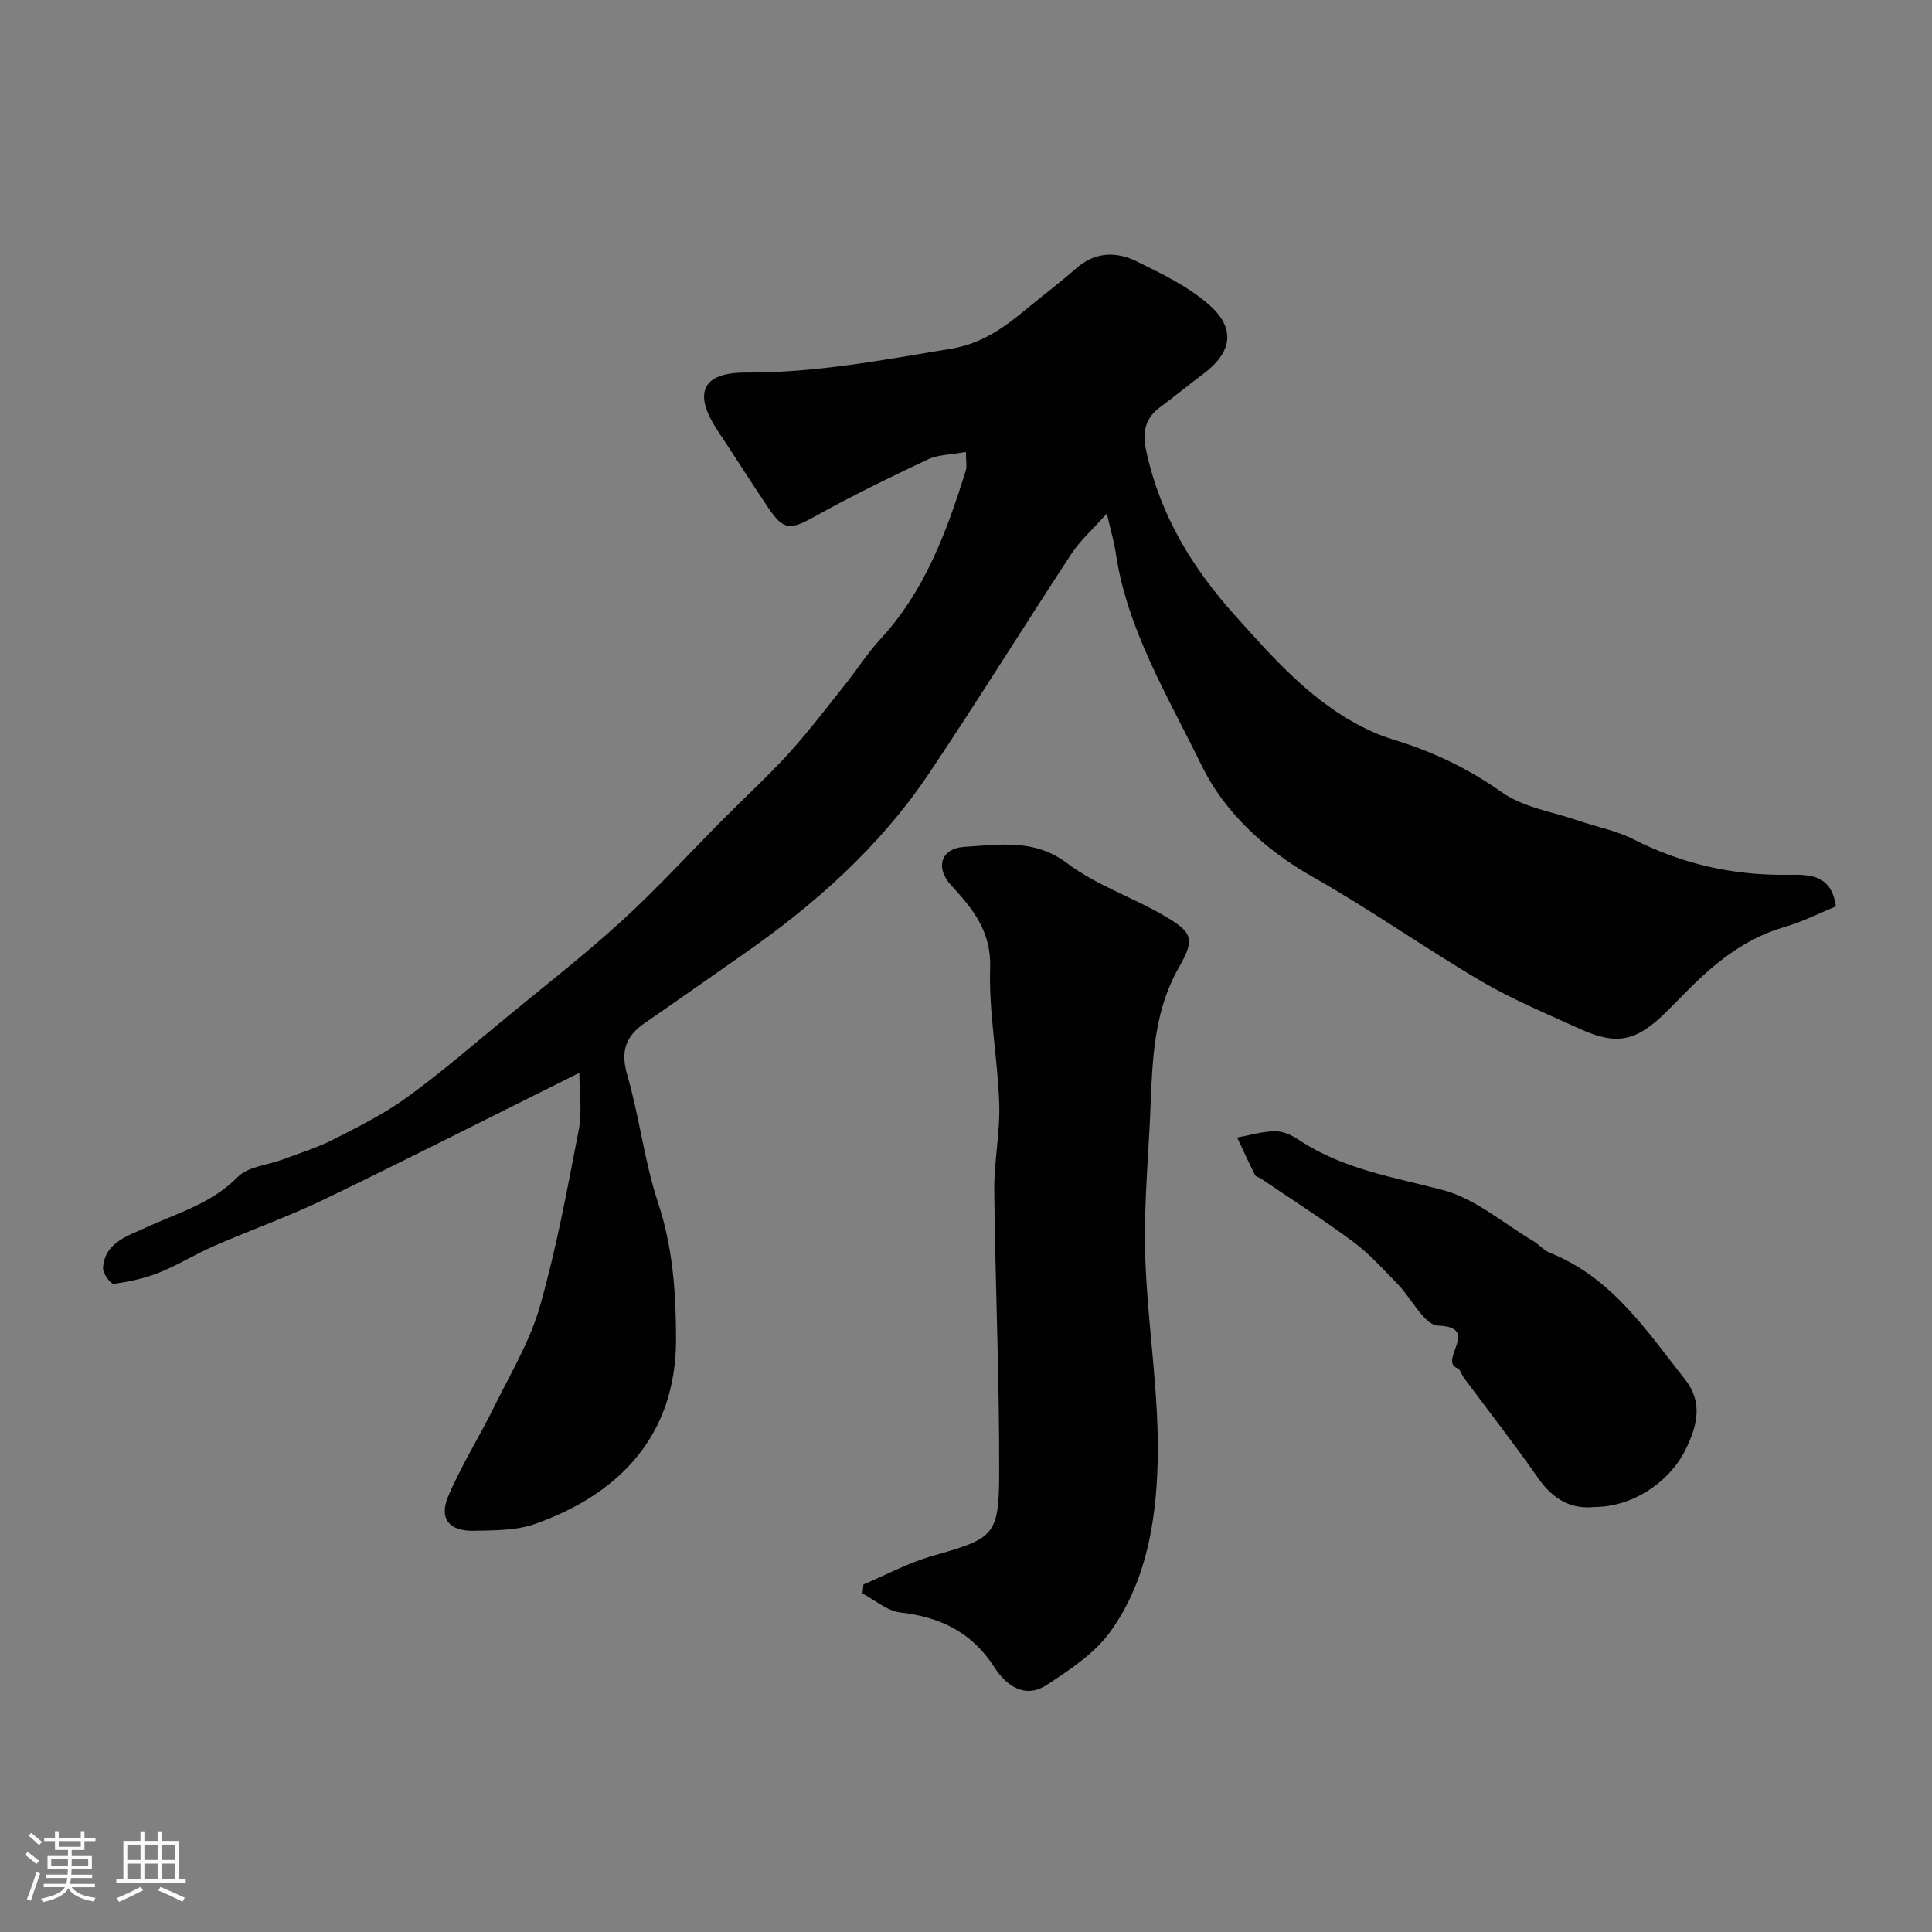 <svg enable-background="new 0 0 400 400" viewBox="0 0 400 400" xmlns="http://www.w3.org/2000/svg"><rect x="0" y="0" width="400" height="400" fill="#808080" stroke="none"/><path d="m5.17 384 .55-.58c.85.61 1.65 1.24 2.4 1.87l-.59.64c-.83-.73-1.62-1.38-2.36-1.93m1.22 9.53-.82-.34c.71-1.76 1.37-3.64 1.98-5.63.24.13.5.25.76.36-.6 1.67-1.24 3.54-1.92 5.61m-.5-13.5.57-.54c.56.44 1.31 1.06 2.26 1.87l-.64.64c-.68-.66-1.41-1.32-2.19-1.97m3.25.46h2.24v-1.36h.77v1.36h4.57v-1.36h.76v1.36h2.28v.69h-2.28v1.84h-2.64v1.26h4.18v2.64h-4.21c0 .45-.02.86-.05 1.21h4.32v.69h-4.38c-.04.34-.1.75-.19 1.22h5.15v.69h-4.82c.87 1.19 2.51 1.92 4.93 2.19-.17.31-.3.57-.37.76-2.77-.49-4.52-1.41-5.26-2.76-.56 1.26-2.3 2.23-5.24 2.9-.12-.24-.26-.48-.43-.72 2.73-.55 4.38-1.34 4.96-2.38h-4.38v-.69h4.65c.1-.38.17-.79.21-1.22h-4.32v-.69h4.4c.03-.34.05-.75.05-1.21h-4.2v-2.64h4.23v-1.26h-2.69v-1.84h-2.24zm1.46 4.46v1.29h3.45c.01-.4.02-.57.01-.53v-.32-.45h-3.46zm1.55-2.59h4.57v-1.19h-4.57zm6.11 2.59h-3.42v.77c-.01.19-.01.37-.02.53h3.44v-1.29z" fill="#fcfbfa"/><path d="m32.63 379.16h.82v1.98h3.54v7.89h1.46v.78h-14.37v-.78h1.46v-7.89h3.54v-1.98h.82v1.98h2.73zm-3.49 11.48.5.73c-1.61.82-3.28 1.63-5 2.41-.13-.27-.28-.55-.44-.82 1.75-.72 3.4-1.49 4.94-2.32m-2.78-5.55h2.73v-3.18h-2.73zm0 3.95h2.73v-3.2h-2.73zm3.54-3.95h2.73v-3.18h-2.73zm0 3.95h2.73v-3.2h-2.73zm7.89 4.68c-1.84-.92-3.51-1.7-5.02-2.32l.45-.73c1.89.8 3.57 1.55 5.04 2.23zm-1.62-11.81h-2.73v3.18h2.73zm-2.73 7.13h2.73v-3.2h-2.73z" fill="#fcfbfa"/><g fill="#010102"><path d="m199.98 93.57c-3.18.59-5.79.56-7.9 1.56-7.89 3.72-15.75 7.55-23.37 11.79-5.1 2.84-6.46 2.95-9.67-1.82-3.55-5.28-6.95-10.65-10.46-15.95-5.1-7.7-3.32-12.04 5.85-12.01 14.42.06 28.38-2.6 42.48-4.94 6.48-1.07 11.03-4.43 15.68-8.28 3.4-2.82 6.95-5.48 10.27-8.4 3.87-3.39 8.24-3.48 12.41-1.44 5.21 2.55 10.63 5.17 14.94 8.92 5.75 4.99 4.92 9.94-1.16 14.48-3.02 2.25-5.92 4.65-8.95 6.89-3.47 2.57-3.52 5.84-2.64 9.7 2.92 12.77 9.34 23.41 18.04 33.13 8.4 9.38 16.59 18.76 28.31 24.15 1.47.68 3 1.25 4.55 1.73 8.1 2.47 15.55 5.96 22.58 10.95 4.44 3.15 10.5 4.03 15.86 5.88 3.81 1.31 7.89 2.07 11.44 3.88 10.01 5.1 20.49 7.45 31.71 7.33 4.13-.04 9.24-.4 10.15 6.54-3.5 1.43-6.96 3.21-10.64 4.27-6.98 2.02-12.63 6.04-17.79 10.91-2.3 2.17-4.47 4.49-6.73 6.71-6.26 6.15-10.23 6.96-18.07 3.37-6.81-3.12-13.78-6-20.21-9.78-11.8-6.94-23.02-14.89-34.93-21.62-9.98-5.64-18.37-13.57-22.99-23.11-6.87-14.16-15.41-27.97-17.76-44.08-.3-2.08-.93-4.12-1.82-8.02-2.97 3.34-5.52 5.59-7.32 8.33-9.93 15.13-19.46 30.53-29.55 45.56-10.21 15.21-23.72 27.19-38.7 37.58-6.7 4.65-13.34 9.39-20.07 14-3.99 2.73-5.09 5.87-3.65 10.8 2.53 8.7 3.53 17.88 6.38 26.46 3.08 9.27 3.7 18.64 3.72 28.16.04 20.07-11.85 32.18-29.21 38.32-3.91 1.38-8.43 1.32-12.69 1.41-5.08.1-7.23-2.53-5.27-7.15 2.71-6.38 6.45-12.31 9.52-18.54 3.36-6.82 7.39-13.51 9.45-20.73 3.43-12.02 5.7-24.39 8.07-36.68.7-3.65.11-7.55.11-11.72-18.45 9.18-35.49 17.84-52.7 26.15-7.47 3.6-15.33 6.39-22.94 9.71-3.86 1.68-7.48 3.96-11.39 5.52-2.98 1.19-6.2 1.89-9.38 2.31-.62.08-2.27-2.17-2.21-3.27.3-5.27 5.12-6.63 8.73-8.31 6.62-3.09 13.67-4.96 19.12-10.51 2.15-2.2 6.24-2.48 9.43-3.68 3.45-1.3 7.01-2.39 10.28-4.05 5.27-2.69 10.64-5.35 15.4-8.81 7.15-5.19 13.85-11.01 20.68-16.63 7.99-6.57 16.16-12.94 23.79-19.91 7.36-6.72 14.1-14.11 21.14-21.19 4.52-4.54 9.25-8.89 13.55-13.63 4.16-4.6 7.92-9.58 11.8-14.44 2.35-2.94 4.36-6.17 6.91-8.92 9.29-10.01 13.85-22.36 17.8-35.05.26-.89.02-1.93.02-3.83z"/><path d="m178.77 328.04c4.72-1.99 9.29-4.48 14.17-5.87 12.76-3.64 13.89-4.1 13.93-17 .06-19.58-.81-39.16-1.02-58.75-.06-5.99 1.24-12 1.03-17.97-.32-9.36-2.17-18.73-1.88-28.05.24-7.63-3.59-12.22-8.11-17.15-3.33-3.63-2.06-7.64 2.8-7.92 7.19-.41 14.41-1.78 21.27 3.41 5.99 4.53 13.49 7 20.05 10.84 5.78 3.38 6.5 4.72 3.15 10.56-5.96 10.39-5.54 21.68-6.13 32.88-.49 9.26-1.24 18.54-.9 27.78.52 14.15 2.96 28.29 2.54 42.38-.35 12.08-2.46 24.57-9.88 34.76-3.25 4.46-8.33 7.79-13.06 10.9-4.56 3-8.46.08-10.84-3.63-4.66-7.26-11.19-10.42-19.5-11.37-2.72-.31-5.22-2.56-7.82-3.92.06-.62.13-1.25.2-1.88z"/><path d="m330.16 312c-4.79.53-8.58-1.52-11.62-5.86-4.96-7.09-10.29-13.93-15.46-20.88-.48-.65-.73-1.75-1.34-1.98-4.02-1.56 4.96-8.52-3.99-8.82-2.88-.1-5.5-5.67-8.37-8.6-2.96-3.02-5.81-6.23-9.18-8.73-6.2-4.61-12.74-8.77-19.14-13.11-.4-.27-1.05-.39-1.23-.75-1.28-2.56-2.47-5.17-3.69-7.76 2.64-.48 5.28-1.29 7.93-1.3 1.66-.01 3.51.89 4.96 1.86 9.06 6.03 19.5 7.63 29.74 10.33 6.65 1.75 12.42 6.83 18.56 10.47 1.26.74 2.27 1.99 3.59 2.52 12.77 5.1 19.98 16.09 27.97 26.24 3.73 4.75 2.51 9.54.12 14.43-3.35 6.85-11.06 11.94-18.85 11.94z"/></g></svg>